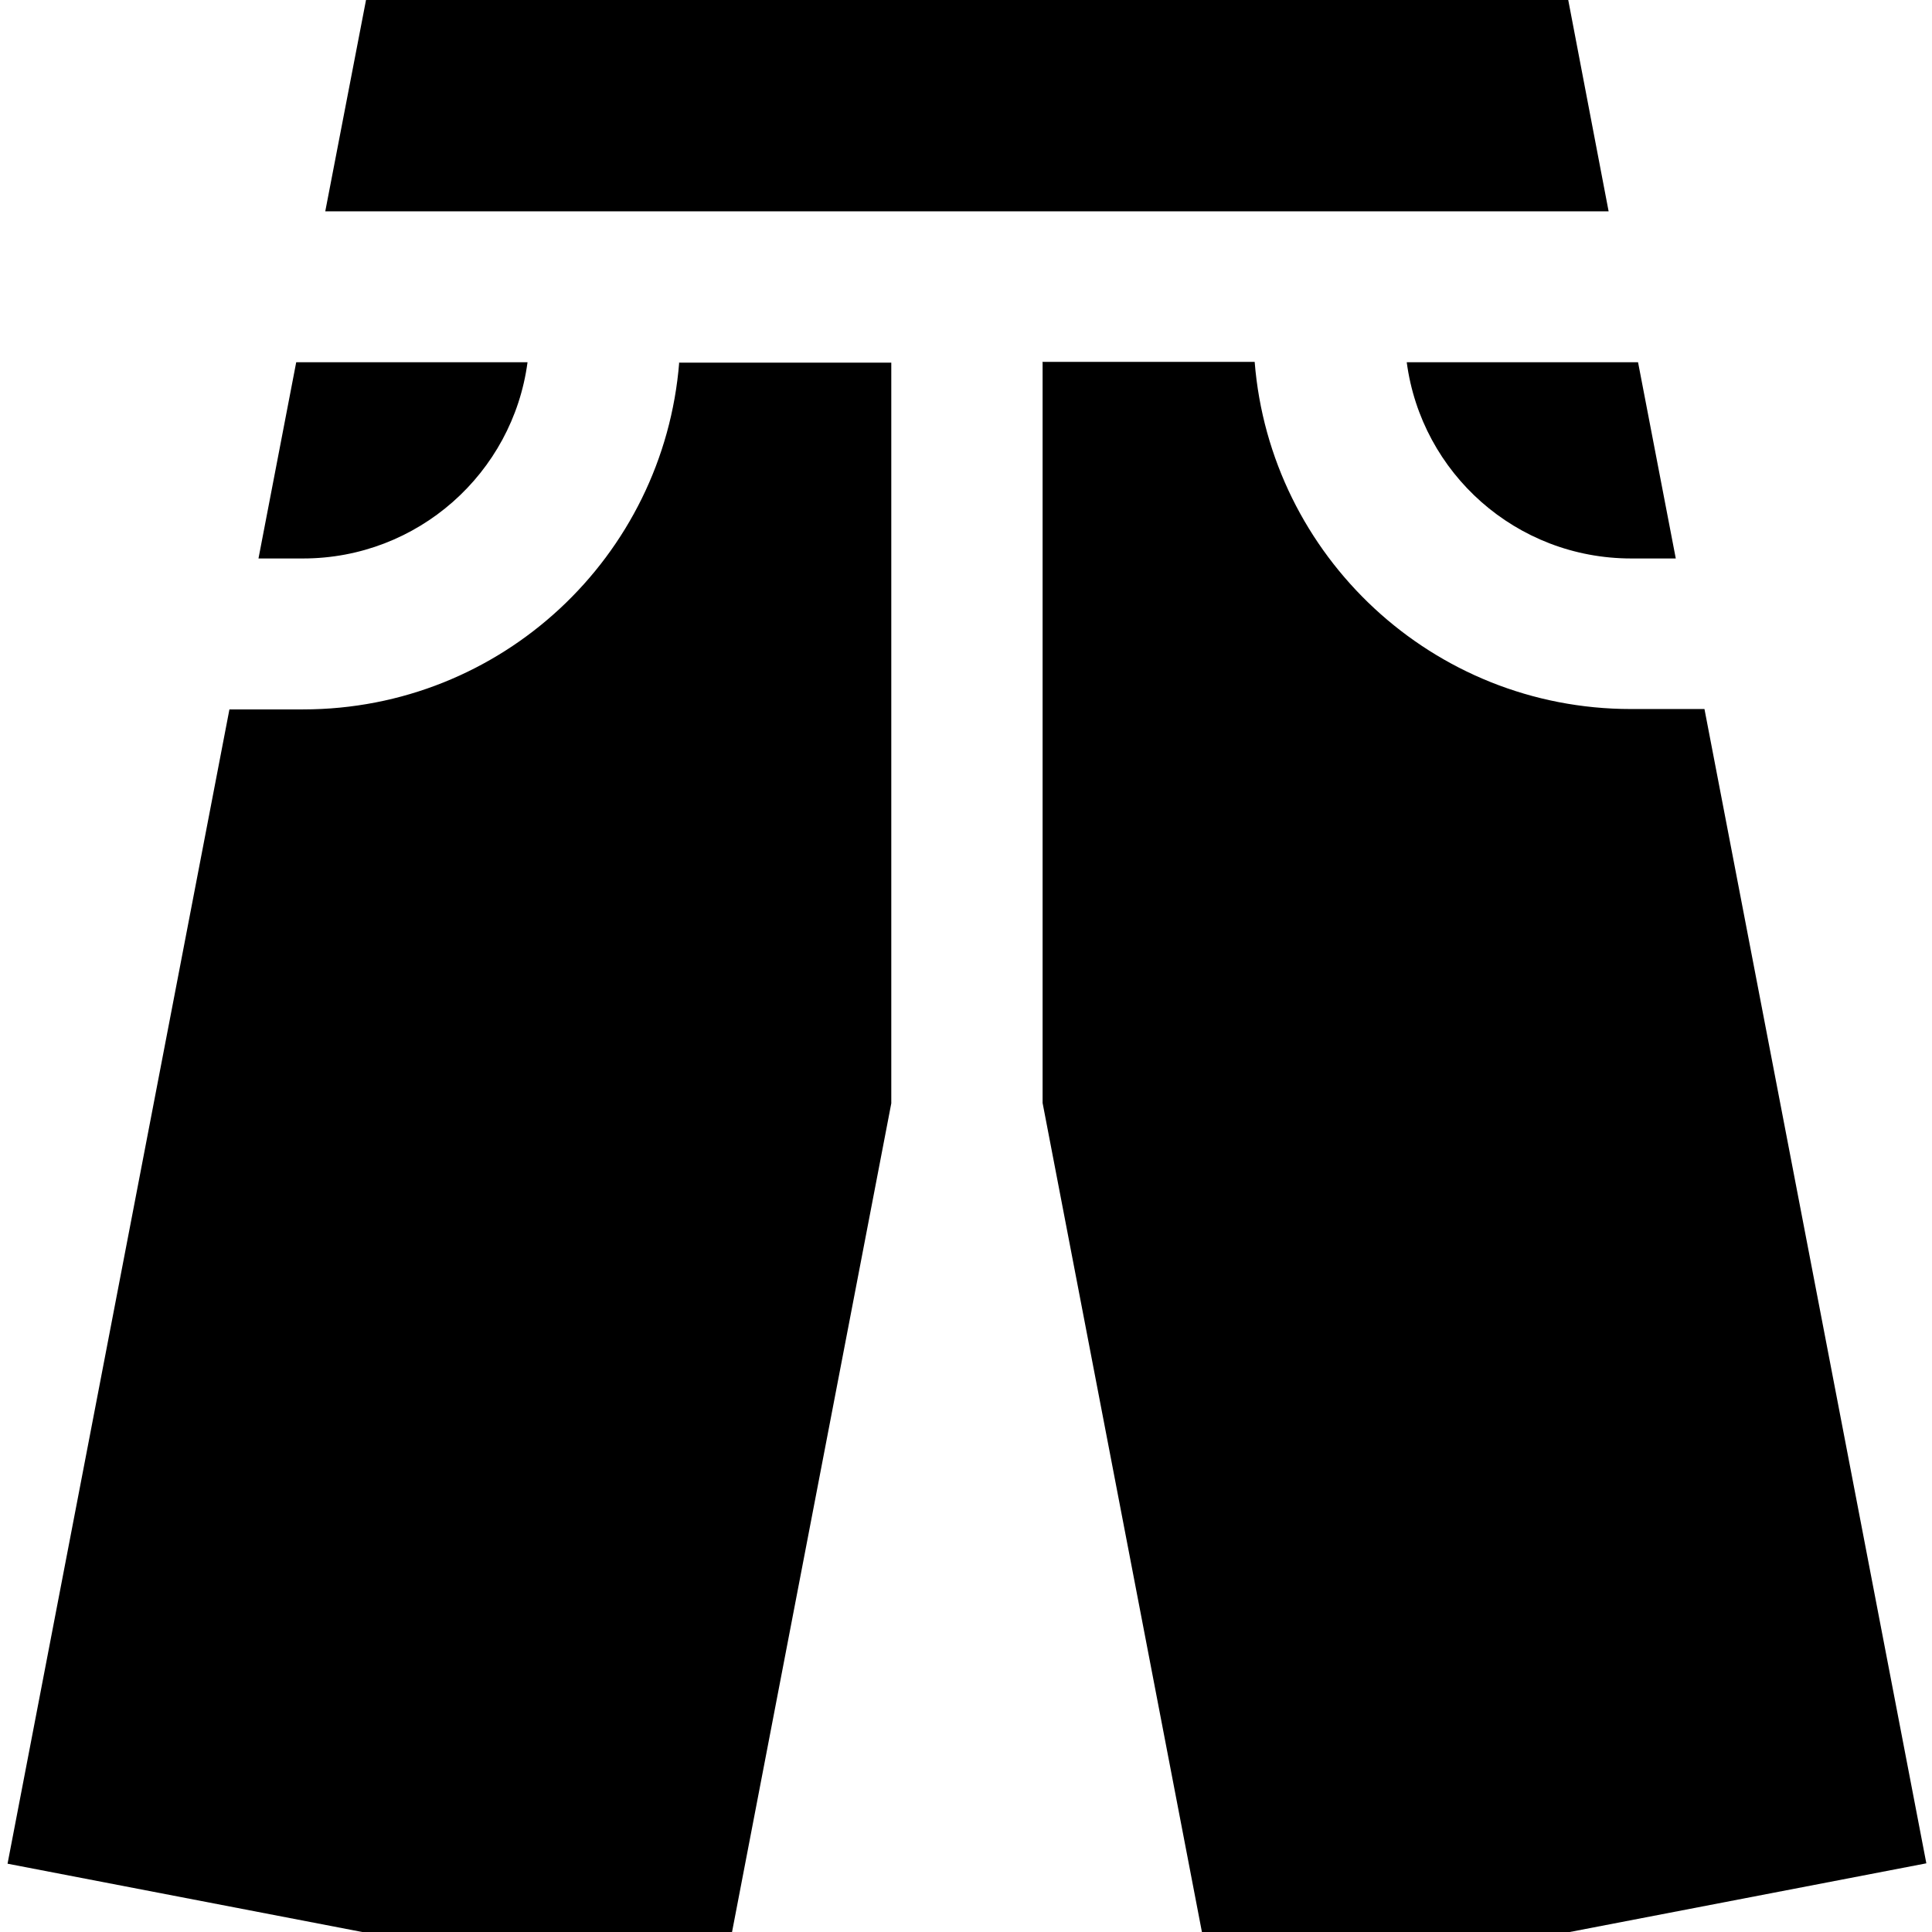 <svg xmlns="http://www.w3.org/2000/svg" viewBox="0 0 512 512"><!--! Font Awesome Pro 7.0.0 by @fontawesome - https://fontawesome.com License - https://fontawesome.com/license (Commercial License) Copyright 2025 Fonticons, Inc. --><path fill="currentColor" d="M97 0L86.2 56 426.3 56 415.6 0 97 0zM78.5 96l-10 52 11.8 0c30.4 0 55.6-22.6 59.5-52L78.5 96zM180 96c-4.1 51.5-47.1 92-99.7 92l-19.5 0-58.8 305.9 188.5 36.3 45.7-237.8 0-196.3-56.3 0zm96.3 0l0 196.3 45.7 237.8 188.5-36.3-58.8-305.9-19.5 0c-52.5 0-95.6-40.5-99.7-92l-56.3 0zm96.5 0c3.9 29.4 29 52 59.5 52l11.8 0-10-52-61.2 0z"/></svg>
